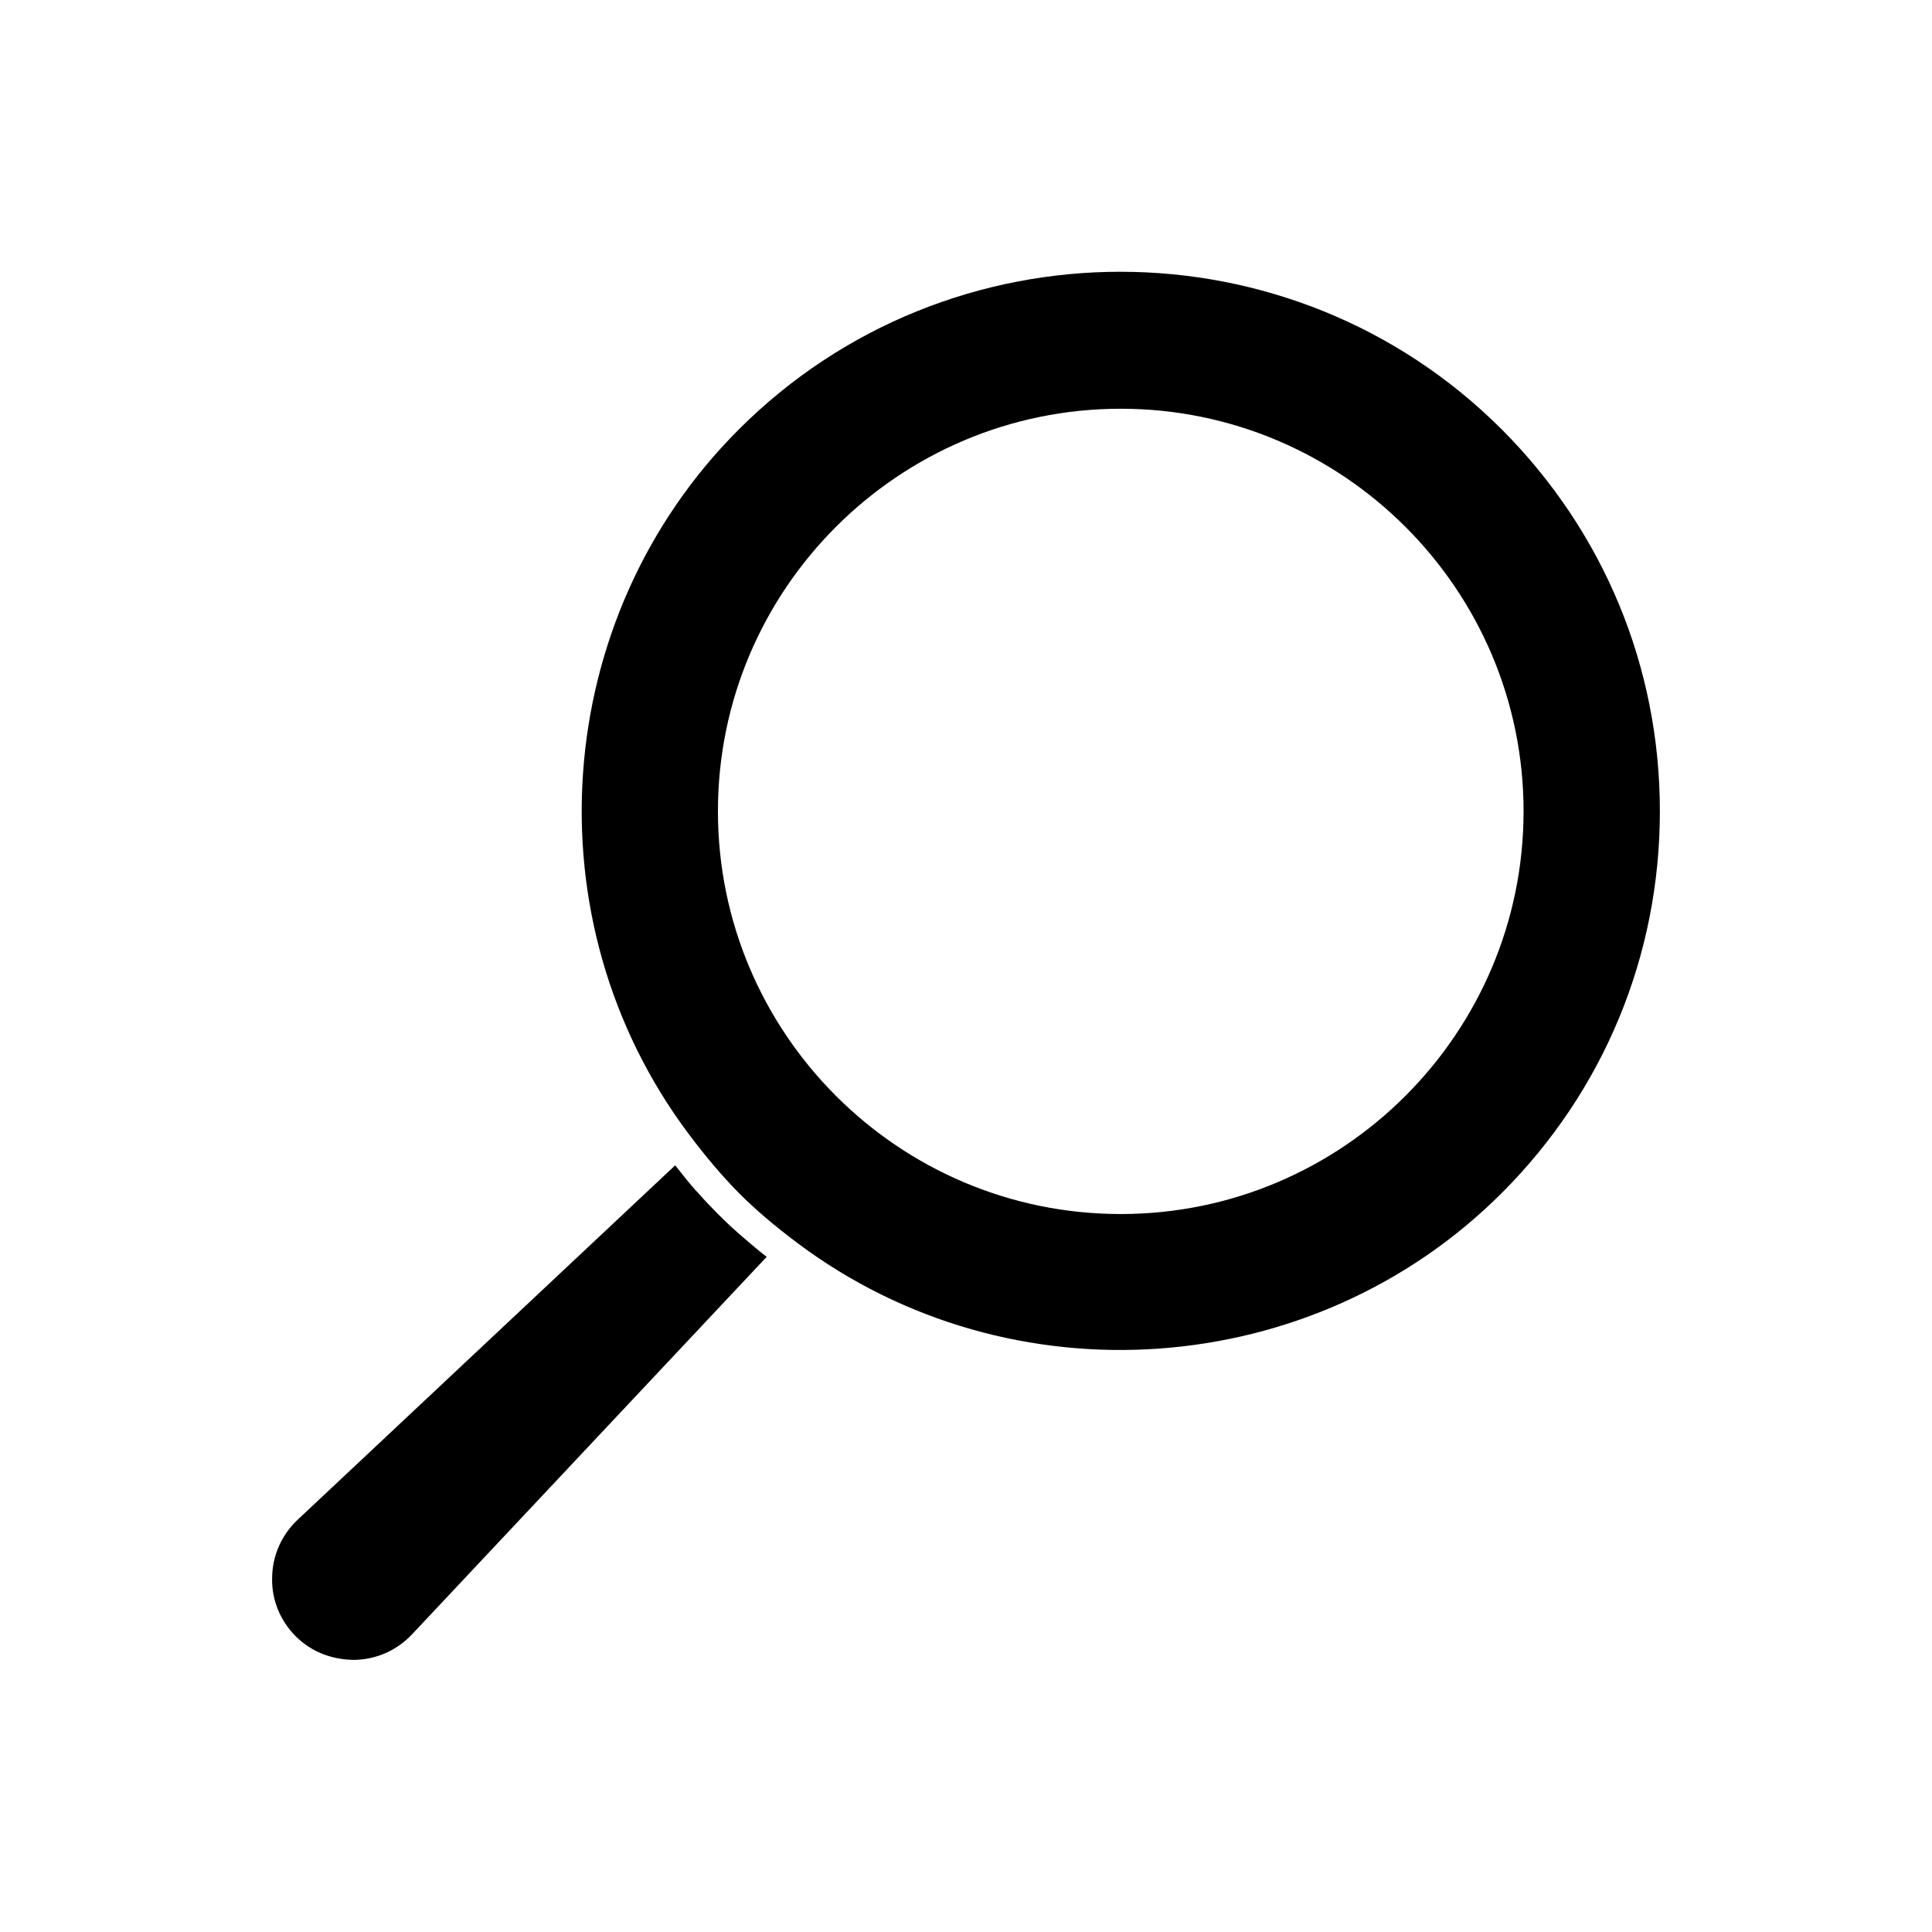 <?xml version="1.0" encoding="UTF-8"?>
<!-- Uploaded to: SVG Repo, www.svgrepo.com, Generator: SVG Repo Mixer Tools -->
<svg fill="#000000" width="800px" height="800px" version="1.1" viewBox="144 144 512 512" xmlns="http://www.w3.org/2000/svg">
 <g>
  <path d="m339.78 460.14c4.328 4.328 9.289 8.582 15.586 13.305 56.52 42.352 136.74 36.605 186.64-13.305 27-27 41.879-62.898 41.879-101.16s-14.879-74.074-41.879-101.16c-55.734-55.734-146.5-55.734-202.23 0-49.91 49.91-55.656 130.12-13.305 186.64 4.723 6.301 8.977 11.262 13.305 15.668zm101.23-207.82c58.805 0 106.75 47.863 106.75 106.66 0 58.805-47.863 106.75-106.75 106.75-58.883 0-106.75-47.863-106.75-106.75 0-58.805 47.863-106.66 106.75-106.66z"/>
  <path d="m222.33 577.59c4.172 4.172 9.523 6.219 15.508 6.297 5.902-0.078 11.336-2.519 15.352-6.769l93.992-100.05c-0.078-0.078-0.234-0.156-0.316-0.234-2.203-1.73-4.172-3.387-6.062-5.039-0.395-0.316-0.789-0.707-1.18-1.023-1.891-1.652-3.699-3.387-5.352-5.039-1.73-1.73-3.387-3.465-5.039-5.352-0.395-0.395-0.707-0.789-1.102-1.18-1.652-1.891-3.227-3.856-4.879-5.984-0.078-0.156-0.234-0.234-0.316-0.395l-100.05 93.918c-4.25 4.016-6.691 9.445-6.769 15.352-0.16 5.824 2.125 11.41 6.219 15.504z"/>
 </g>
</svg>